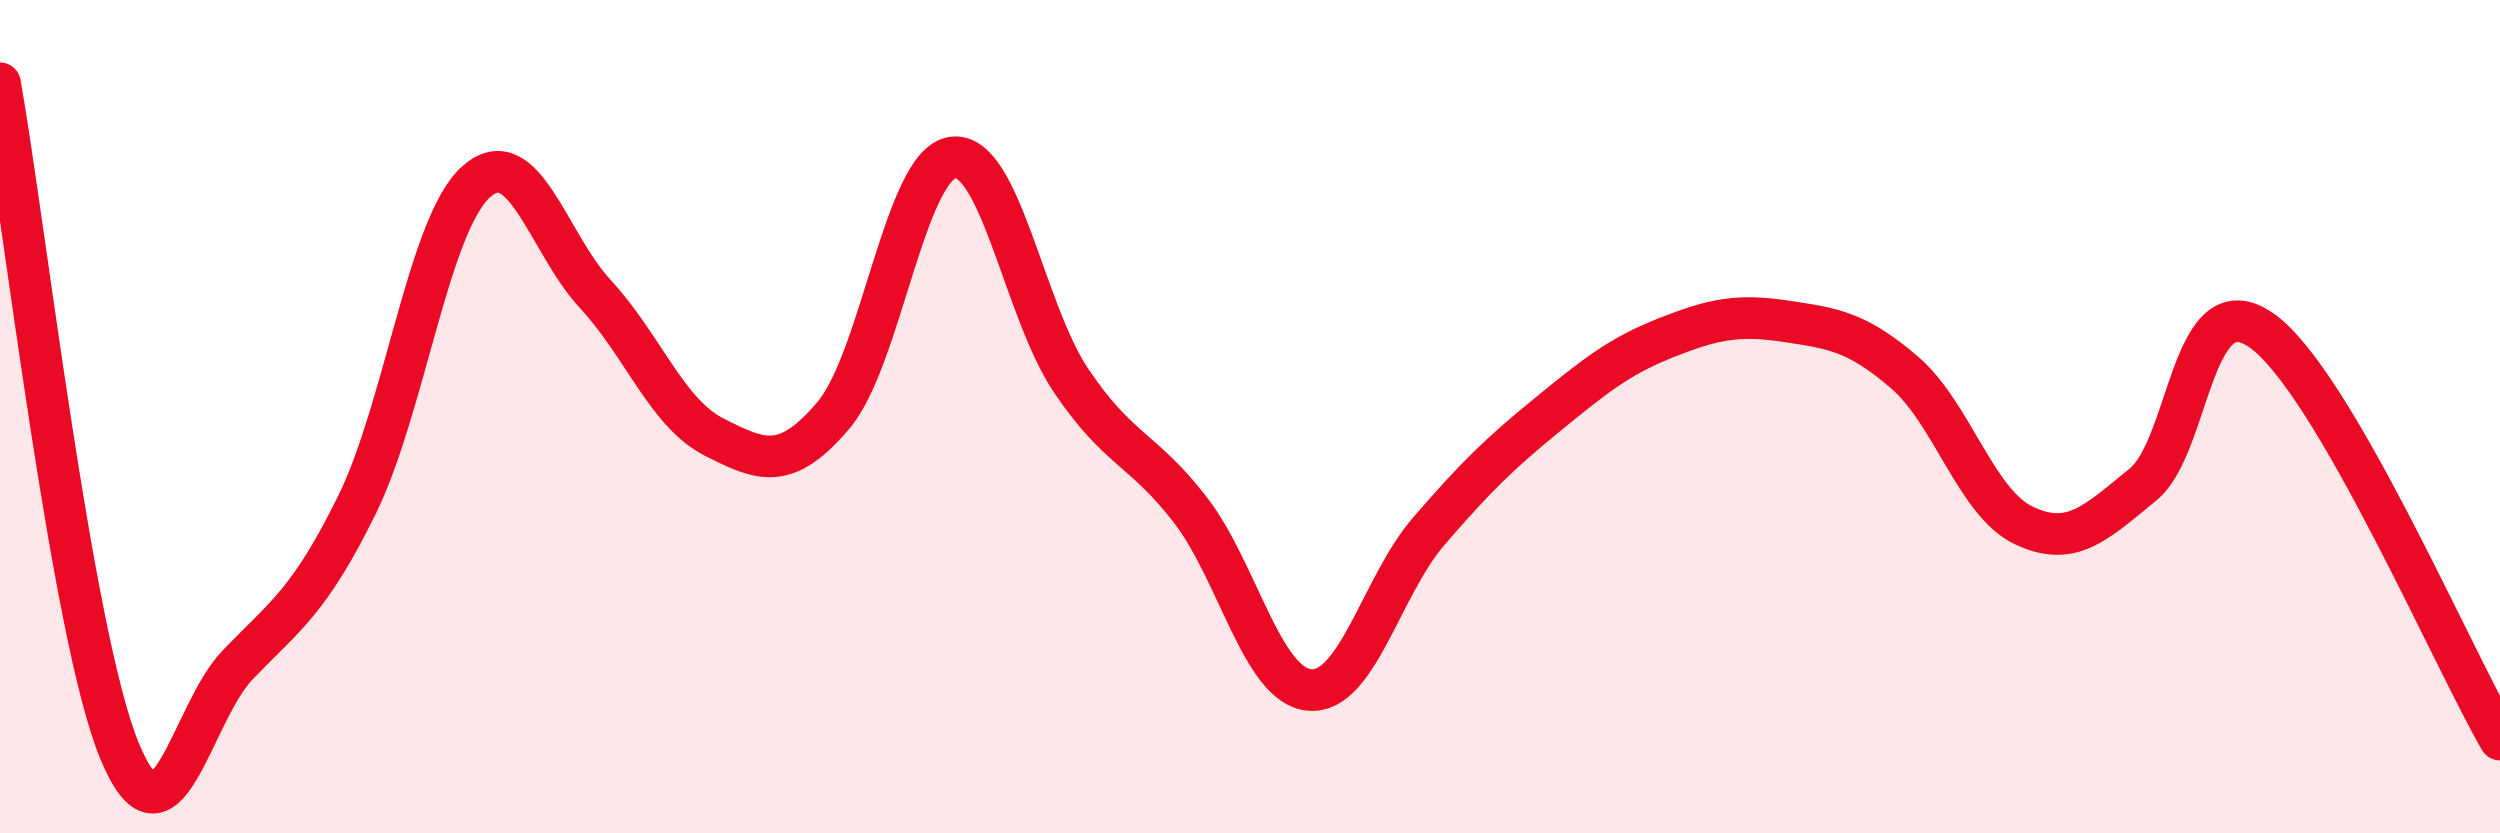 
    <svg width="60" height="20" viewBox="0 0 60 20" xmlns="http://www.w3.org/2000/svg">
      <path
        d="M 0,2 C 0.57,5.2 1.72,15.21 2.86,18 C 4,20.79 4.57,17.13 5.71,15.95 C 6.85,14.77 7.43,14.43 8.57,12.11 C 9.71,9.79 10.29,5.37 11.43,4.36 C 12.57,3.35 13.15,5.83 14.29,7.06 C 15.43,8.29 16,9.91 17.14,10.49 C 18.28,11.07 18.86,11.31 20,9.97 C 21.14,8.63 21.72,3.95 22.86,3.78 C 24,3.61 24.57,7.45 25.71,9.14 C 26.85,10.83 27.43,10.76 28.57,12.24 C 29.71,13.72 30.29,16.46 31.43,16.56 C 32.57,16.66 33.15,14.07 34.29,12.75 C 35.43,11.43 36,10.88 37.14,9.95 C 38.28,9.02 38.86,8.55 40,8.1 C 41.14,7.65 41.72,7.54 42.86,7.71 C 44,7.88 44.57,7.96 45.71,8.94 C 46.85,9.92 47.43,12.07 48.57,12.61 C 49.71,13.15 50.29,12.56 51.43,11.63 C 52.57,10.7 52.58,6.72 54.29,7.94 C 56,9.16 58.86,15.79 60,17.75L60 20L0 20Z"
        fill="#EB0A25"
        opacity="0.1"
        stroke-linecap="round"
        stroke-linejoin="round"
      />
      <path
        d="M 0,2 C 0.57,5.2 1.72,15.21 2.86,18 C 4,20.79 4.57,17.13 5.71,15.95 C 6.85,14.77 7.43,14.43 8.57,12.11 C 9.71,9.79 10.29,5.37 11.43,4.36 C 12.57,3.35 13.15,5.83 14.29,7.06 C 15.43,8.29 16,9.91 17.14,10.49 C 18.28,11.07 18.86,11.31 20,9.97 C 21.14,8.63 21.72,3.95 22.86,3.78 C 24,3.61 24.57,7.45 25.71,9.14 C 26.85,10.83 27.43,10.76 28.57,12.24 C 29.71,13.72 30.29,16.46 31.43,16.56 C 32.57,16.66 33.15,14.07 34.29,12.75 C 35.43,11.43 36,10.88 37.14,9.95 C 38.28,9.02 38.86,8.55 40,8.1 C 41.14,7.65 41.72,7.54 42.86,7.71 C 44,7.88 44.57,7.96 45.71,8.94 C 46.85,9.92 47.43,12.07 48.57,12.61 C 49.71,13.15 50.29,12.56 51.43,11.63 C 52.57,10.7 52.58,6.72 54.29,7.94 C 56,9.16 58.86,15.79 60,17.75"
        stroke="#EB0A25"
        stroke-width="1"
        fill="none"
        stroke-linecap="round"
        stroke-linejoin="round"
      />
    </svg>
  
